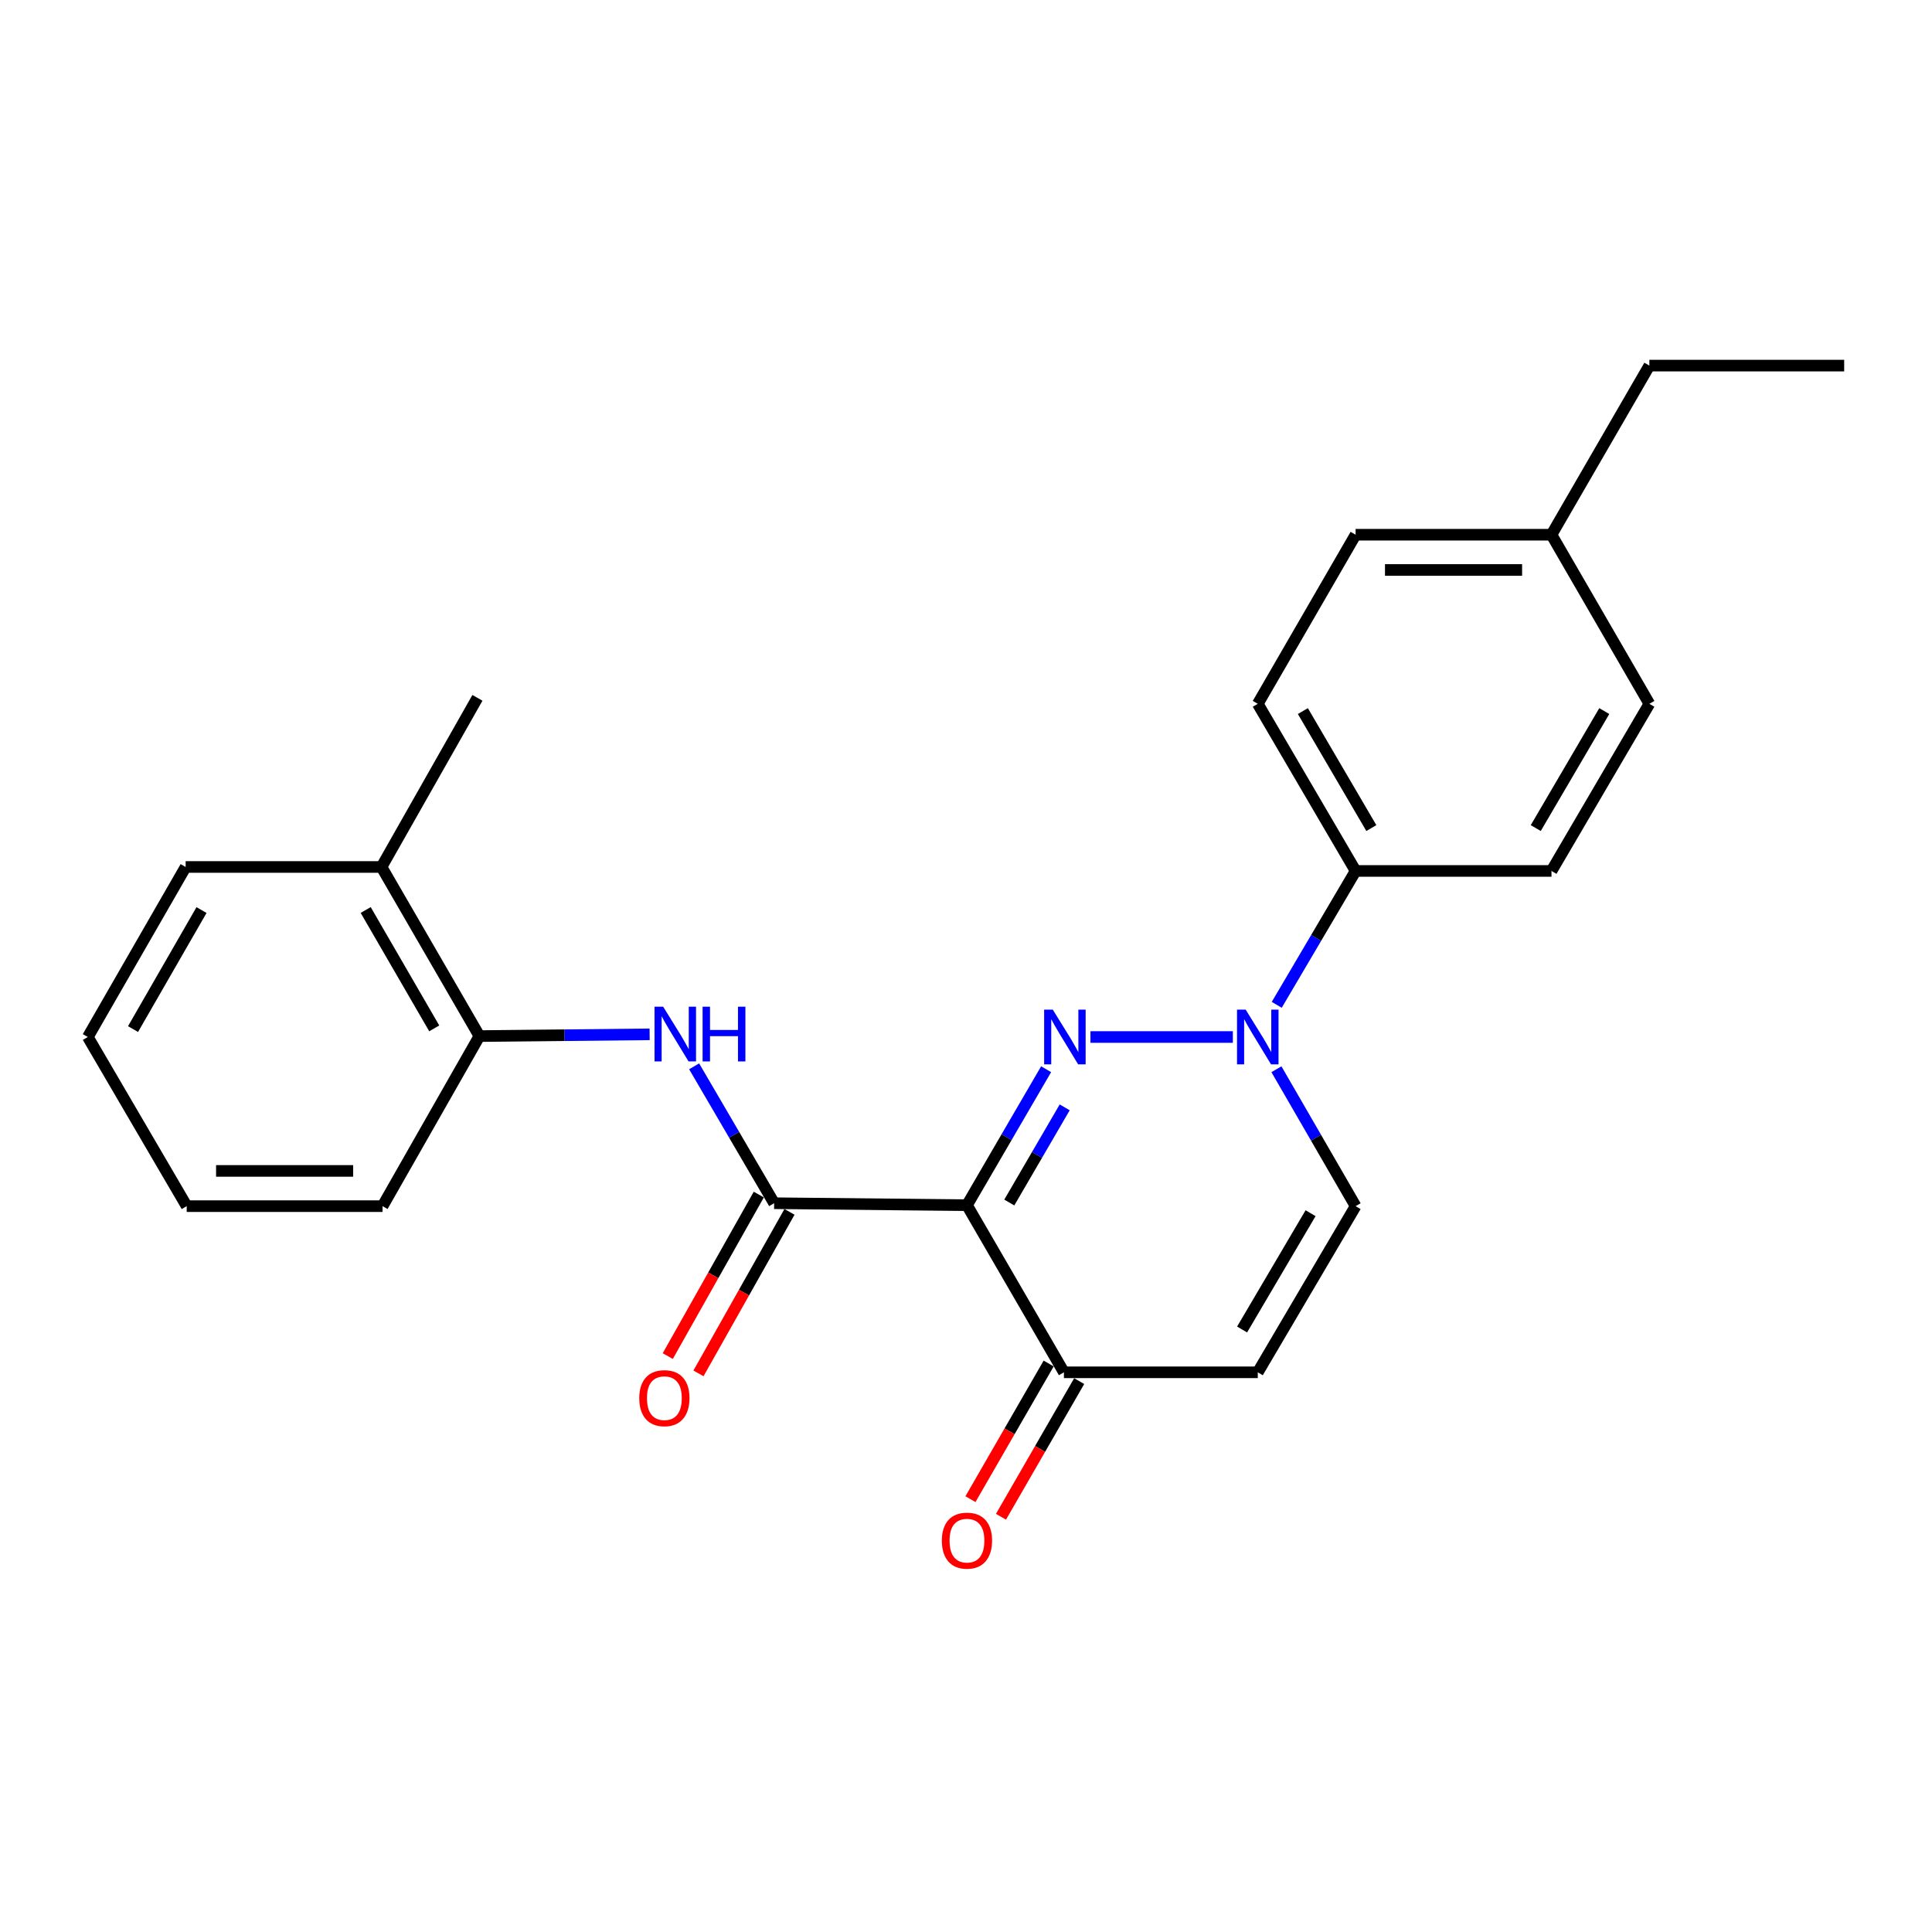 <?xml version='1.0' encoding='iso-8859-1'?>
<svg version='1.1' baseProfile='full'
              xmlns='http://www.w3.org/2000/svg'
                      xmlns:rdkit='http://www.rdkit.org/xml'
                      xmlns:xlink='http://www.w3.org/1999/xlink'
                  xml:space='preserve'
width='1000px' height='1000px' viewBox='0 0 1000 1000'>
<!-- END OF HEADER -->
<rect style='opacity:1.0;fill:#FFFFFF;stroke:none' width='1000' height='1000' x='0' y='0'> </rect>
<path class='bond-0' d='M 541.472,553.431 L 520.984,588.619' style='fill:none;fill-rule:evenodd;stroke:#0000FF;stroke-width:6px;stroke-linecap:butt;stroke-linejoin:miter;stroke-opacity:1' />
<path class='bond-0' d='M 520.984,588.619 L 500.497,623.807' style='fill:none;fill-rule:evenodd;stroke:#000000;stroke-width:6px;stroke-linecap:butt;stroke-linejoin:miter;stroke-opacity:1' />
<path class='bond-0' d='M 551.088,573.165 L 536.747,597.796' style='fill:none;fill-rule:evenodd;stroke:#0000FF;stroke-width:6px;stroke-linecap:butt;stroke-linejoin:miter;stroke-opacity:1' />
<path class='bond-0' d='M 536.747,597.796 L 522.406,622.428' style='fill:none;fill-rule:evenodd;stroke:#000000;stroke-width:6px;stroke-linecap:butt;stroke-linejoin:miter;stroke-opacity:1' />
<path class='bond-1' d='M 564.419,536.752 L 638.12,536.752' style='fill:none;fill-rule:evenodd;stroke:#0000FF;stroke-width:6px;stroke-linecap:butt;stroke-linejoin:miter;stroke-opacity:1' />
<path class='bond-2' d='M 500.497,623.807 L 400.695,622.783' style='fill:none;fill-rule:evenodd;stroke:#000000;stroke-width:6px;stroke-linecap:butt;stroke-linejoin:miter;stroke-opacity:1' />
<path class='bond-4' d='M 500.497,623.807 L 550.686,710.304' style='fill:none;fill-rule:evenodd;stroke:#000000;stroke-width:6px;stroke-linecap:butt;stroke-linejoin:miter;stroke-opacity:1' />
<path class='bond-6' d='M 660.677,553.441 L 681.169,588.872' style='fill:none;fill-rule:evenodd;stroke:#0000FF;stroke-width:6px;stroke-linecap:butt;stroke-linejoin:miter;stroke-opacity:1' />
<path class='bond-6' d='M 681.169,588.872 L 701.661,624.303' style='fill:none;fill-rule:evenodd;stroke:#000000;stroke-width:6px;stroke-linecap:butt;stroke-linejoin:miter;stroke-opacity:1' />
<path class='bond-8' d='M 660.837,520.098 L 681.249,485.45' style='fill:none;fill-rule:evenodd;stroke:#0000FF;stroke-width:6px;stroke-linecap:butt;stroke-linejoin:miter;stroke-opacity:1' />
<path class='bond-8' d='M 681.249,485.45 L 701.661,450.802' style='fill:none;fill-rule:evenodd;stroke:#000000;stroke-width:6px;stroke-linecap:butt;stroke-linejoin:miter;stroke-opacity:1' />
<path class='bond-3' d='M 400.695,622.783 L 379.987,587.355' style='fill:none;fill-rule:evenodd;stroke:#000000;stroke-width:6px;stroke-linecap:butt;stroke-linejoin:miter;stroke-opacity:1' />
<path class='bond-3' d='M 379.987,587.355 L 359.28,551.927' style='fill:none;fill-rule:evenodd;stroke:#0000FF;stroke-width:6px;stroke-linecap:butt;stroke-linejoin:miter;stroke-opacity:1' />
<path class='bond-9' d='M 392.75,618.306 L 369.191,660.107' style='fill:none;fill-rule:evenodd;stroke:#000000;stroke-width:6px;stroke-linecap:butt;stroke-linejoin:miter;stroke-opacity:1' />
<path class='bond-9' d='M 369.191,660.107 L 345.633,701.908' style='fill:none;fill-rule:evenodd;stroke:#FF0000;stroke-width:6px;stroke-linecap:butt;stroke-linejoin:miter;stroke-opacity:1' />
<path class='bond-9' d='M 408.64,627.261 L 385.082,669.062' style='fill:none;fill-rule:evenodd;stroke:#000000;stroke-width:6px;stroke-linecap:butt;stroke-linejoin:miter;stroke-opacity:1' />
<path class='bond-9' d='M 385.082,669.062 L 361.523,710.863' style='fill:none;fill-rule:evenodd;stroke:#FF0000;stroke-width:6px;stroke-linecap:butt;stroke-linejoin:miter;stroke-opacity:1' />
<path class='bond-7' d='M 336.247,535.369 L 292.198,535.822' style='fill:none;fill-rule:evenodd;stroke:#0000FF;stroke-width:6px;stroke-linecap:butt;stroke-linejoin:miter;stroke-opacity:1' />
<path class='bond-7' d='M 292.198,535.822 L 248.149,536.276' style='fill:none;fill-rule:evenodd;stroke:#000000;stroke-width:6px;stroke-linecap:butt;stroke-linejoin:miter;stroke-opacity:1' />
<path class='bond-10' d='M 542.786,705.748 L 522.543,740.854' style='fill:none;fill-rule:evenodd;stroke:#000000;stroke-width:6px;stroke-linecap:butt;stroke-linejoin:miter;stroke-opacity:1' />
<path class='bond-10' d='M 522.543,740.854 L 502.301,775.961' style='fill:none;fill-rule:evenodd;stroke:#FF0000;stroke-width:6px;stroke-linecap:butt;stroke-linejoin:miter;stroke-opacity:1' />
<path class='bond-10' d='M 558.587,714.859 L 538.345,749.965' style='fill:none;fill-rule:evenodd;stroke:#000000;stroke-width:6px;stroke-linecap:butt;stroke-linejoin:miter;stroke-opacity:1' />
<path class='bond-10' d='M 538.345,749.965 L 518.102,785.072' style='fill:none;fill-rule:evenodd;stroke:#FF0000;stroke-width:6px;stroke-linecap:butt;stroke-linejoin:miter;stroke-opacity:1' />
<path class='bond-24' d='M 550.686,710.304 L 651.025,710.304' style='fill:none;fill-rule:evenodd;stroke:#000000;stroke-width:6px;stroke-linecap:butt;stroke-linejoin:miter;stroke-opacity:1' />
<path class='bond-5' d='M 651.025,710.304 L 701.661,624.303' style='fill:none;fill-rule:evenodd;stroke:#000000;stroke-width:6px;stroke-linecap:butt;stroke-linejoin:miter;stroke-opacity:1' />
<path class='bond-5' d='M 642.903,688.149 L 678.348,627.949' style='fill:none;fill-rule:evenodd;stroke:#000000;stroke-width:6px;stroke-linecap:butt;stroke-linejoin:miter;stroke-opacity:1' />
<path class='bond-11' d='M 248.149,536.276 L 197.463,448.745' style='fill:none;fill-rule:evenodd;stroke:#000000;stroke-width:6px;stroke-linecap:butt;stroke-linejoin:miter;stroke-opacity:1' />
<path class='bond-11' d='M 224.762,532.287 L 189.281,471.015' style='fill:none;fill-rule:evenodd;stroke:#000000;stroke-width:6px;stroke-linecap:butt;stroke-linejoin:miter;stroke-opacity:1' />
<path class='bond-17' d='M 248.149,536.276 L 198,624.303' style='fill:none;fill-rule:evenodd;stroke:#000000;stroke-width:6px;stroke-linecap:butt;stroke-linejoin:miter;stroke-opacity:1' />
<path class='bond-12' d='M 701.661,450.802 L 651.025,364.295' style='fill:none;fill-rule:evenodd;stroke:#000000;stroke-width:6px;stroke-linecap:butt;stroke-linejoin:miter;stroke-opacity:1' />
<path class='bond-12' d='M 709.807,428.612 L 674.362,368.057' style='fill:none;fill-rule:evenodd;stroke:#000000;stroke-width:6px;stroke-linecap:butt;stroke-linejoin:miter;stroke-opacity:1' />
<path class='bond-13' d='M 701.661,450.802 L 803.044,450.802' style='fill:none;fill-rule:evenodd;stroke:#000000;stroke-width:6px;stroke-linecap:butt;stroke-linejoin:miter;stroke-opacity:1' />
<path class='bond-18' d='M 197.463,448.745 L 247.116,361.205' style='fill:none;fill-rule:evenodd;stroke:#000000;stroke-width:6px;stroke-linecap:butt;stroke-linejoin:miter;stroke-opacity:1' />
<path class='bond-19' d='M 197.463,448.745 L 96.09,448.745' style='fill:none;fill-rule:evenodd;stroke:#000000;stroke-width:6px;stroke-linecap:butt;stroke-linejoin:miter;stroke-opacity:1' />
<path class='bond-15' d='M 651.025,364.295 L 701.661,276.775' style='fill:none;fill-rule:evenodd;stroke:#000000;stroke-width:6px;stroke-linecap:butt;stroke-linejoin:miter;stroke-opacity:1' />
<path class='bond-14' d='M 803.044,450.802 L 853.71,364.295' style='fill:none;fill-rule:evenodd;stroke:#000000;stroke-width:6px;stroke-linecap:butt;stroke-linejoin:miter;stroke-opacity:1' />
<path class='bond-14' d='M 794.905,428.608 L 830.371,368.053' style='fill:none;fill-rule:evenodd;stroke:#000000;stroke-width:6px;stroke-linecap:butt;stroke-linejoin:miter;stroke-opacity:1' />
<path class='bond-16' d='M 853.71,364.295 L 803.044,276.775' style='fill:none;fill-rule:evenodd;stroke:#000000;stroke-width:6px;stroke-linecap:butt;stroke-linejoin:miter;stroke-opacity:1' />
<path class='bond-25' d='M 701.661,276.775 L 803.044,276.775' style='fill:none;fill-rule:evenodd;stroke:#000000;stroke-width:6px;stroke-linecap:butt;stroke-linejoin:miter;stroke-opacity:1' />
<path class='bond-25' d='M 716.868,295.014 L 787.836,295.014' style='fill:none;fill-rule:evenodd;stroke:#000000;stroke-width:6px;stroke-linecap:butt;stroke-linejoin:miter;stroke-opacity:1' />
<path class='bond-20' d='M 803.044,276.775 L 853.71,189.234' style='fill:none;fill-rule:evenodd;stroke:#000000;stroke-width:6px;stroke-linecap:butt;stroke-linejoin:miter;stroke-opacity:1' />
<path class='bond-22' d='M 198,624.303 L 96.637,624.303' style='fill:none;fill-rule:evenodd;stroke:#000000;stroke-width:6px;stroke-linecap:butt;stroke-linejoin:miter;stroke-opacity:1' />
<path class='bond-22' d='M 182.796,606.063 L 111.842,606.063' style='fill:none;fill-rule:evenodd;stroke:#000000;stroke-width:6px;stroke-linecap:butt;stroke-linejoin:miter;stroke-opacity:1' />
<path class='bond-26' d='M 96.09,448.745 L 45.455,536.752' style='fill:none;fill-rule:evenodd;stroke:#000000;stroke-width:6px;stroke-linecap:butt;stroke-linejoin:miter;stroke-opacity:1' />
<path class='bond-26' d='M 104.305,471.043 L 68.86,532.647' style='fill:none;fill-rule:evenodd;stroke:#000000;stroke-width:6px;stroke-linecap:butt;stroke-linejoin:miter;stroke-opacity:1' />
<path class='bond-21' d='M 853.71,189.234 L 954.545,189.234' style='fill:none;fill-rule:evenodd;stroke:#000000;stroke-width:6px;stroke-linecap:butt;stroke-linejoin:miter;stroke-opacity:1' />
<path class='bond-23' d='M 96.637,624.303 L 45.455,536.752' style='fill:none;fill-rule:evenodd;stroke:#000000;stroke-width:6px;stroke-linecap:butt;stroke-linejoin:miter;stroke-opacity:1' />
<path  class='atom-0' d='M 544.923 522.592
L 554.203 537.592
Q 555.123 539.072, 556.603 541.752
Q 558.083 544.432, 558.163 544.592
L 558.163 522.592
L 561.923 522.592
L 561.923 550.912
L 558.043 550.912
L 548.083 534.512
Q 546.923 532.592, 545.683 530.392
Q 544.483 528.192, 544.123 527.512
L 544.123 550.912
L 540.443 550.912
L 540.443 522.592
L 544.923 522.592
' fill='#0000FF'/>
<path  class='atom-2' d='M 644.765 522.592
L 654.045 537.592
Q 654.965 539.072, 656.445 541.752
Q 657.925 544.432, 658.005 544.592
L 658.005 522.592
L 661.765 522.592
L 661.765 550.912
L 657.885 550.912
L 647.925 534.512
Q 646.765 532.592, 645.525 530.392
Q 644.325 528.192, 643.965 527.512
L 643.965 550.912
L 640.285 550.912
L 640.285 522.592
L 644.765 522.592
' fill='#0000FF'/>
<path  class='atom-4' d='M 343.262 521.072
L 352.542 536.072
Q 353.462 537.552, 354.942 540.232
Q 356.422 542.912, 356.502 543.072
L 356.502 521.072
L 360.262 521.072
L 360.262 549.392
L 356.382 549.392
L 346.422 532.992
Q 345.262 531.072, 344.022 528.872
Q 342.822 526.672, 342.462 525.992
L 342.462 549.392
L 338.782 549.392
L 338.782 521.072
L 343.262 521.072
' fill='#0000FF'/>
<path  class='atom-4' d='M 363.662 521.072
L 367.502 521.072
L 367.502 533.112
L 381.982 533.112
L 381.982 521.072
L 385.822 521.072
L 385.822 549.392
L 381.982 549.392
L 381.982 536.312
L 367.502 536.312
L 367.502 549.392
L 363.662 549.392
L 363.662 521.072
' fill='#0000FF'/>
<path  class='atom-10' d='M 330.878 723.679
Q 330.878 716.879, 334.238 713.079
Q 337.598 709.279, 343.878 709.279
Q 350.158 709.279, 353.518 713.079
Q 356.878 716.879, 356.878 723.679
Q 356.878 730.559, 353.478 734.479
Q 350.078 738.359, 343.878 738.359
Q 337.638 738.359, 334.238 734.479
Q 330.878 730.599, 330.878 723.679
M 343.878 735.159
Q 348.198 735.159, 350.518 732.279
Q 352.878 729.359, 352.878 723.679
Q 352.878 718.119, 350.518 715.319
Q 348.198 712.479, 343.878 712.479
Q 339.558 712.479, 337.198 715.279
Q 334.878 718.079, 334.878 723.679
Q 334.878 729.399, 337.198 732.279
Q 339.558 735.159, 343.878 735.159
' fill='#FF0000'/>
<path  class='atom-11' d='M 487.497 797.428
Q 487.497 790.628, 490.857 786.828
Q 494.217 783.028, 500.497 783.028
Q 506.777 783.028, 510.137 786.828
Q 513.497 790.628, 513.497 797.428
Q 513.497 804.308, 510.097 808.228
Q 506.697 812.108, 500.497 812.108
Q 494.257 812.108, 490.857 808.228
Q 487.497 804.348, 487.497 797.428
M 500.497 808.908
Q 504.817 808.908, 507.137 806.028
Q 509.497 803.108, 509.497 797.428
Q 509.497 791.868, 507.137 789.068
Q 504.817 786.228, 500.497 786.228
Q 496.177 786.228, 493.817 789.028
Q 491.497 791.828, 491.497 797.428
Q 491.497 803.148, 493.817 806.028
Q 496.177 808.908, 500.497 808.908
' fill='#FF0000'/>
</svg>
